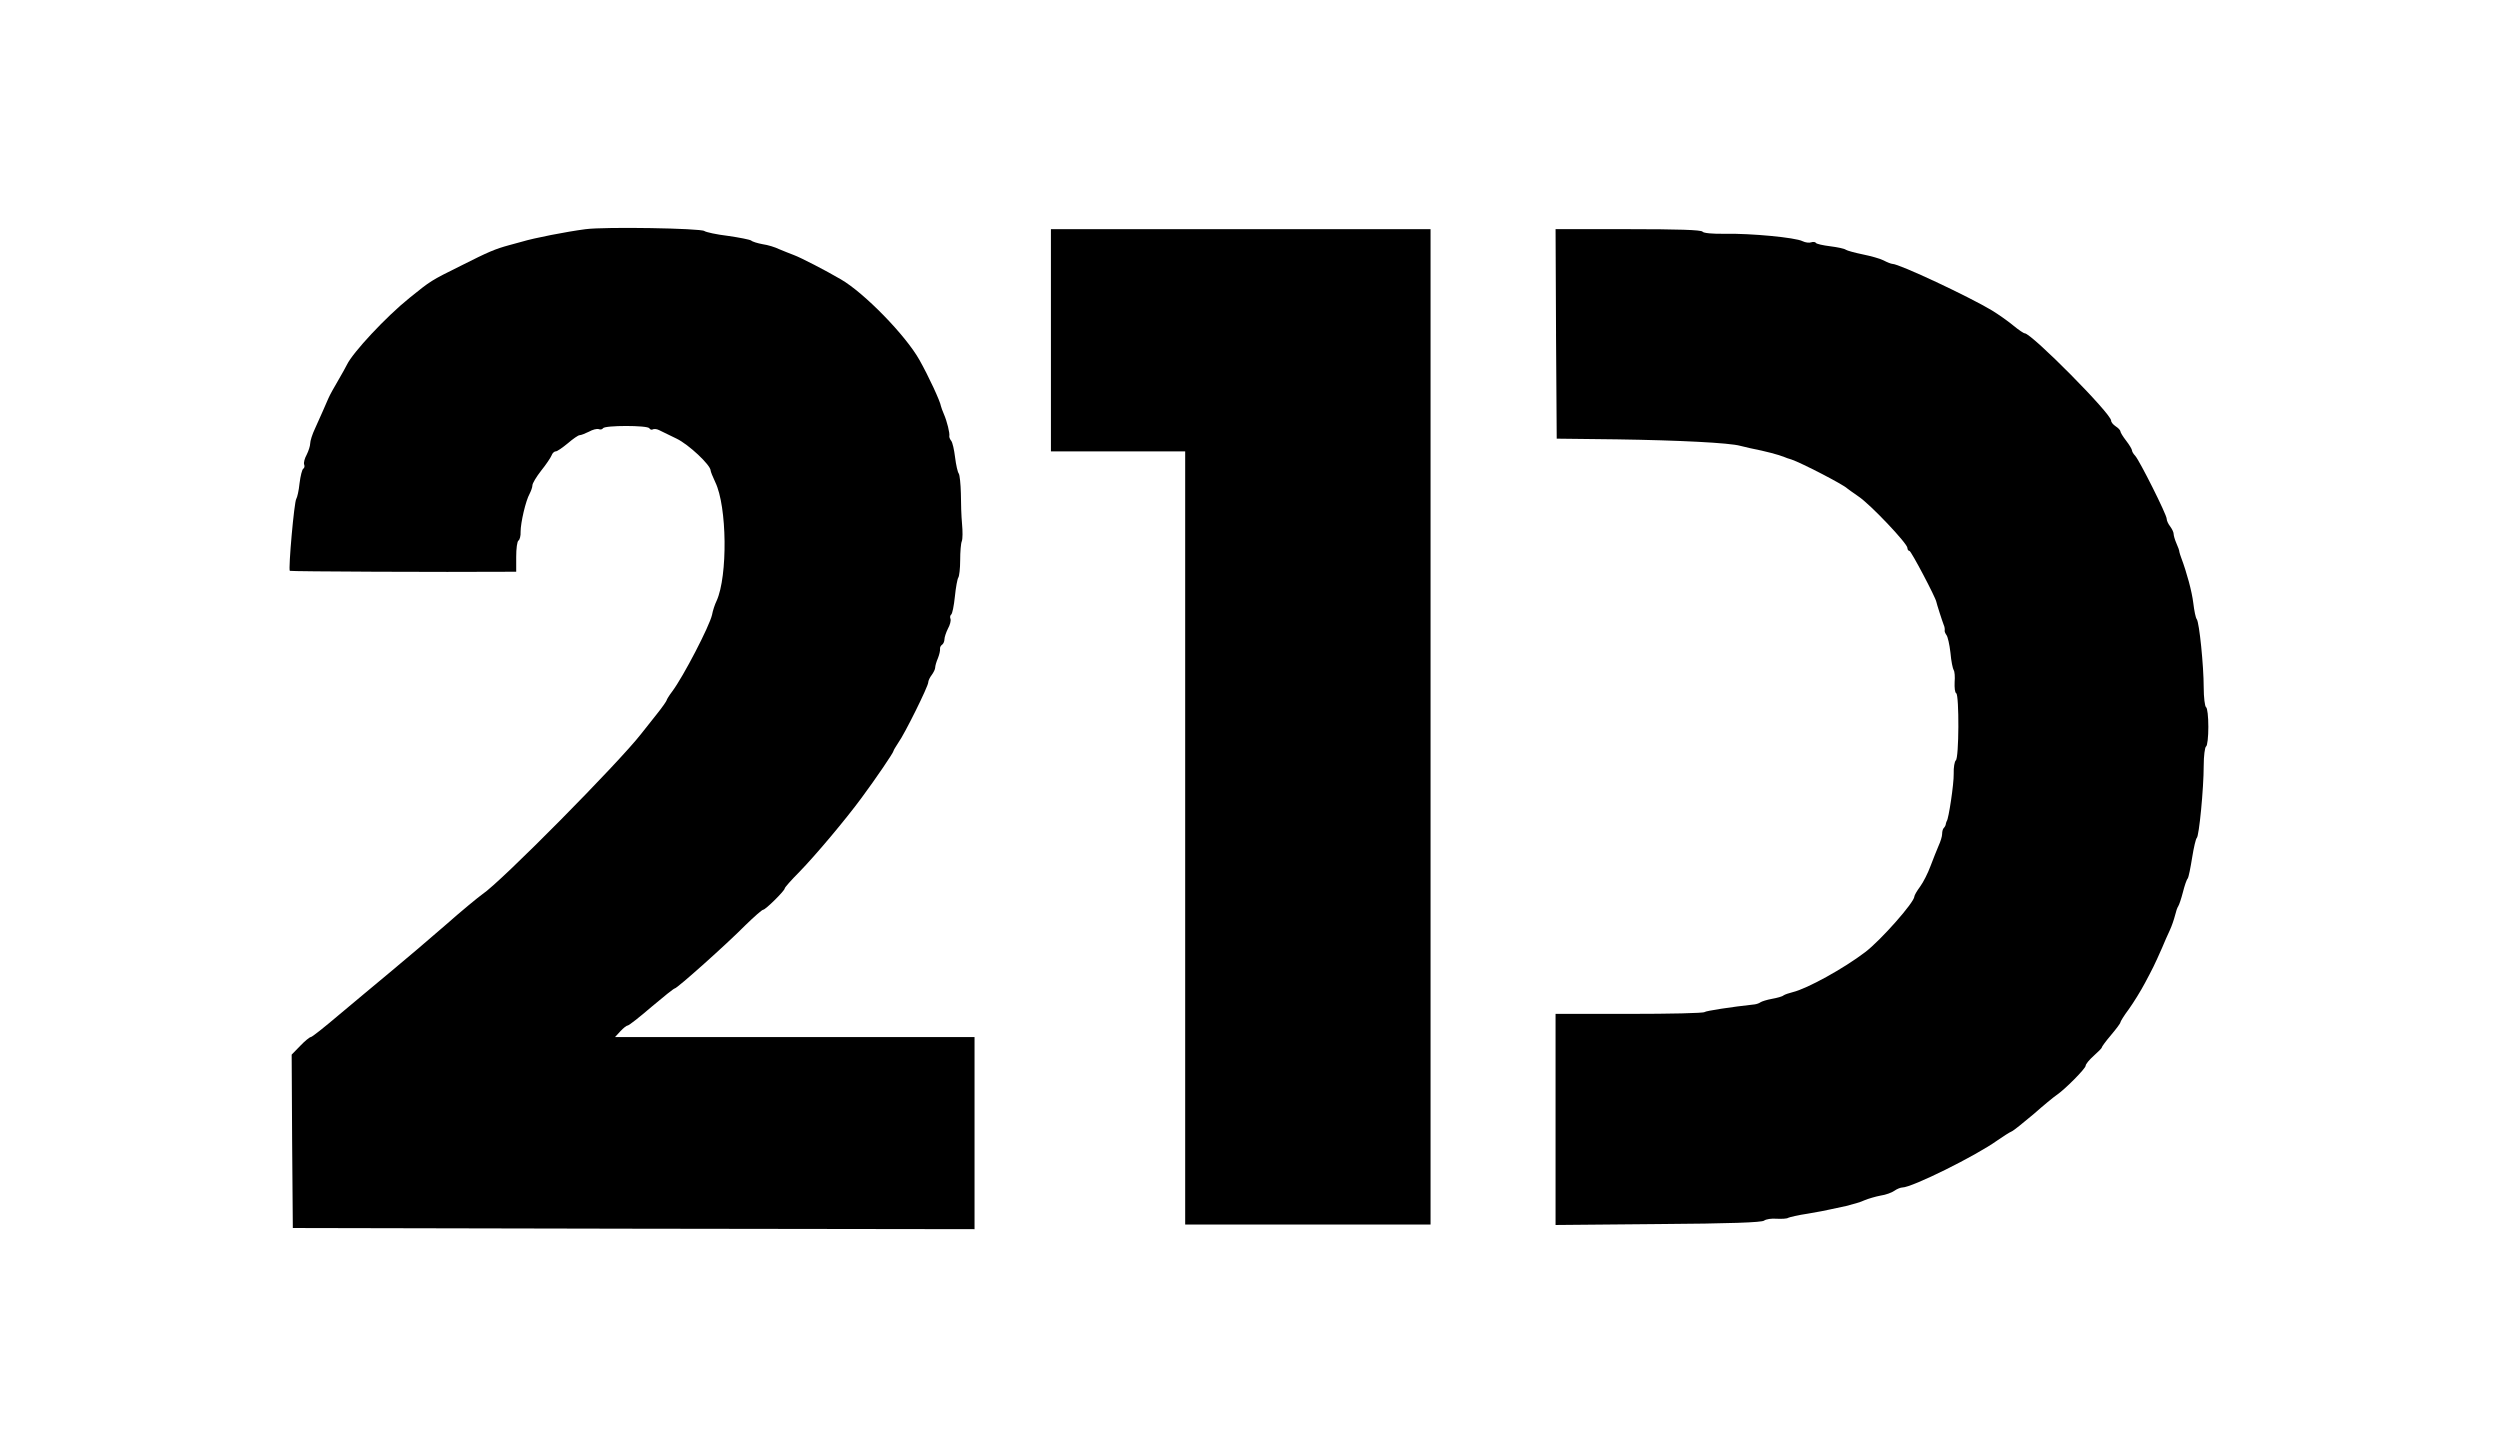 <?xml version="1.0" standalone="no"?>
<!DOCTYPE svg PUBLIC "-//W3C//DTD SVG 20010904//EN"
 "http://www.w3.org/TR/2001/REC-SVG-20010904/DTD/svg10.dtd">
<svg version="1.0" xmlns="http://www.w3.org/2000/svg"
 width="1080pt" height="624pt" viewBox="0 0 1080 624"
 preserveAspectRatio="xMidYMid meet">

<g transform="translate(0,624) scale(0.1,-0.1)"
fill="#000000" stroke="none">
<path d="M2530 5250 c-84 -11 -222 -38 -275 -54 -5 -1 -30 -8 -55 -15 -62 -17
-88 -28 -209 -89 -131 -65 -129 -64 -222 -139 -102 -82 -245 -236 -270 -288
-5 -11 -23 -42 -39 -70 -16 -27 -35 -61 -41 -75 -6 -14 -17 -38 -24 -55 -7
-16 -23 -51 -34 -76 -12 -25 -21 -54 -21 -65 0 -10 -7 -32 -15 -48 -9 -16 -14
-35 -11 -43 3 -7 1 -15 -4 -18 -5 -3 -12 -31 -16 -63 -3 -31 -10 -61 -14 -67
-9 -11 -35 -304 -28 -311 3 -3 666 -6 946 -4 l32 0 0 64 c0 36 4 68 10 71 5 3
10 20 9 38 0 39 22 134 39 164 6 12 12 28 12 36 0 9 17 37 38 64 21 26 41 56
45 66 3 9 11 17 18 17 6 0 29 16 52 35 22 19 45 35 51 35 6 0 24 7 40 15 16 9
35 14 43 11 7 -3 15 -1 18 4 8 13 192 13 200 0 4 -6 10 -8 15 -5 5 3 17 2 27
-3 10 -5 44 -21 76 -37 52 -25 147 -114 147 -138 0 -4 9 -27 20 -50 51 -105
54 -405 6 -512 -8 -16 -17 -44 -20 -61 -11 -49 -124 -267 -172 -331 -13 -17
-24 -35 -24 -38 0 -3 -20 -32 -45 -63 -25 -31 -54 -68 -65 -82 -96 -124 -607
-641 -686 -693 -17 -12 -89 -71 -158 -132 -69 -60 -178 -153 -241 -205 -63
-52 -164 -137 -224 -187 -60 -51 -113 -93 -118 -93 -5 0 -26 -17 -46 -38 l-37
-38 2 -375 3 -374 1473 -3 1472 -2 0 415 0 415 -777 0 -776 0 23 25 c13 14 27
25 32 25 5 0 51 36 102 80 52 44 97 80 101 80 10 0 224 191 305 273 38 37 72
67 77 67 10 0 93 82 93 92 0 4 28 36 63 71 72 74 201 228 268 319 63 85 139
197 139 204 0 3 10 19 21 36 27 37 129 243 129 260 0 7 7 22 15 32 8 11 15 25
15 32 0 7 5 25 12 41 6 15 10 33 9 40 -1 6 3 14 9 18 5 3 10 14 10 23 0 9 7
30 15 46 9 16 14 35 11 43 -3 7 -1 15 3 18 5 3 12 38 16 77 4 40 11 78 15 83
4 6 8 39 8 75 0 36 3 73 7 82 4 10 4 43 1 75 -3 32 -5 91 -5 132 -1 40 -5 79
-9 85 -5 6 -12 38 -16 70 -4 33 -11 65 -17 72 -5 6 -9 16 -8 20 3 12 -10 64
-23 94 -6 14 -12 30 -13 35 -3 21 -53 129 -93 200 -60 107 -239 290 -339 348
-65 38 -173 94 -203 105 -19 7 -48 19 -65 26 -16 8 -48 18 -70 21 -22 4 -45
11 -50 16 -6 4 -51 13 -100 20 -50 6 -95 16 -102 21 -15 12 -431 19 -513 8z"/>
<path d="M4540 4770 l0 -480 290 0 290 0 0 -1670 0 -1670 530 0 530 0 0 2150
0 2150 -820 0 -820 0 0 -480z"/>
<path d="M6722 4798 l3 -453 260 -3 c269 -4 487 -15 533 -28 15 -4 34 -8 42
-10 70 -14 123 -28 150 -39 3 -2 16 -6 29 -10 42 -14 224 -108 241 -125 3 -3
25 -18 49 -35 51 -34 211 -203 211 -222 0 -7 4 -13 9 -13 7 0 113 -201 116
-220 1 -7 25 -82 32 -100 4 -8 5 -19 4 -24 -1 -4 3 -13 8 -20 5 -6 13 -40 17
-76 3 -36 10 -69 14 -75 4 -5 6 -29 4 -52 -1 -24 1 -45 7 -48 13 -9 12 -282
-2 -290 -5 -4 -10 -30 -9 -58 1 -43 -22 -196 -30 -204 -1 -2 -3 -7 -4 -12 0
-5 -4 -13 -8 -17 -5 -4 -8 -16 -8 -27 0 -10 -7 -33 -15 -50 -8 -18 -23 -57
-35 -88 -11 -30 -31 -70 -45 -89 -14 -19 -25 -38 -25 -43 0 -25 -145 -189
-212 -240 -93 -71 -251 -158 -313 -173 -16 -4 -34 -10 -40 -14 -5 -5 -28 -11
-50 -15 -22 -4 -44 -11 -50 -15 -5 -4 -17 -8 -25 -9 -102 -11 -210 -28 -216
-33 -4 -5 -151 -8 -326 -8 l-318 0 0 -456 0 -456 444 4 c309 2 448 7 457 15 8
6 32 10 54 8 22 -1 45 0 50 4 6 3 44 12 85 18 41 7 84 15 95 18 11 2 43 9 70
15 28 7 64 17 80 25 17 7 48 16 69 20 22 3 49 13 60 21 11 8 27 14 34 14 42 0
318 137 410 203 26 18 54 36 62 39 8 3 50 37 94 74 43 38 88 75 100 83 37 25
126 115 126 127 0 7 16 26 35 43 19 17 35 33 35 36 0 4 18 28 40 54 22 26 40
50 40 54 0 4 16 30 37 58 20 28 51 78 69 112 33 62 40 75 74 152 9 22 24 56
33 75 9 19 19 49 23 65 4 17 10 35 14 40 4 6 13 33 20 60 7 28 16 55 21 60 4
6 12 46 19 90 7 44 16 82 20 85 10 7 30 214 30 312 0 42 5 80 10 83 6 3 10 42
10 85 0 43 -4 82 -10 85 -5 3 -10 42 -10 85 0 93 -19 281 -30 295 -5 6 -11 37
-15 70 -6 50 -28 131 -52 195 -3 8 -7 20 -8 25 0 6 -6 23 -13 38 -7 16 -12 34
-12 41 0 7 -7 21 -15 32 -8 10 -15 25 -15 33 0 18 -117 251 -136 272 -8 8 -14
19 -14 24 0 4 -11 23 -25 41 -14 18 -25 36 -25 41 0 4 -9 14 -20 21 -11 7 -20
18 -20 25 0 30 -343 376 -373 377 -5 0 -27 15 -50 34 -23 19 -64 48 -92 65
-98 59 -400 201 -430 201 -5 0 -23 7 -38 15 -15 8 -56 19 -90 26 -34 7 -67 16
-73 20 -6 5 -36 11 -67 15 -32 4 -60 10 -63 15 -2 4 -12 5 -20 2 -8 -3 -25 -1
-37 5 -31 16 -224 34 -334 32 -55 -1 -94 3 -98 9 -4 8 -109 11 -321 11 l-314
0 2 -452z"/>
</g>
</svg>
